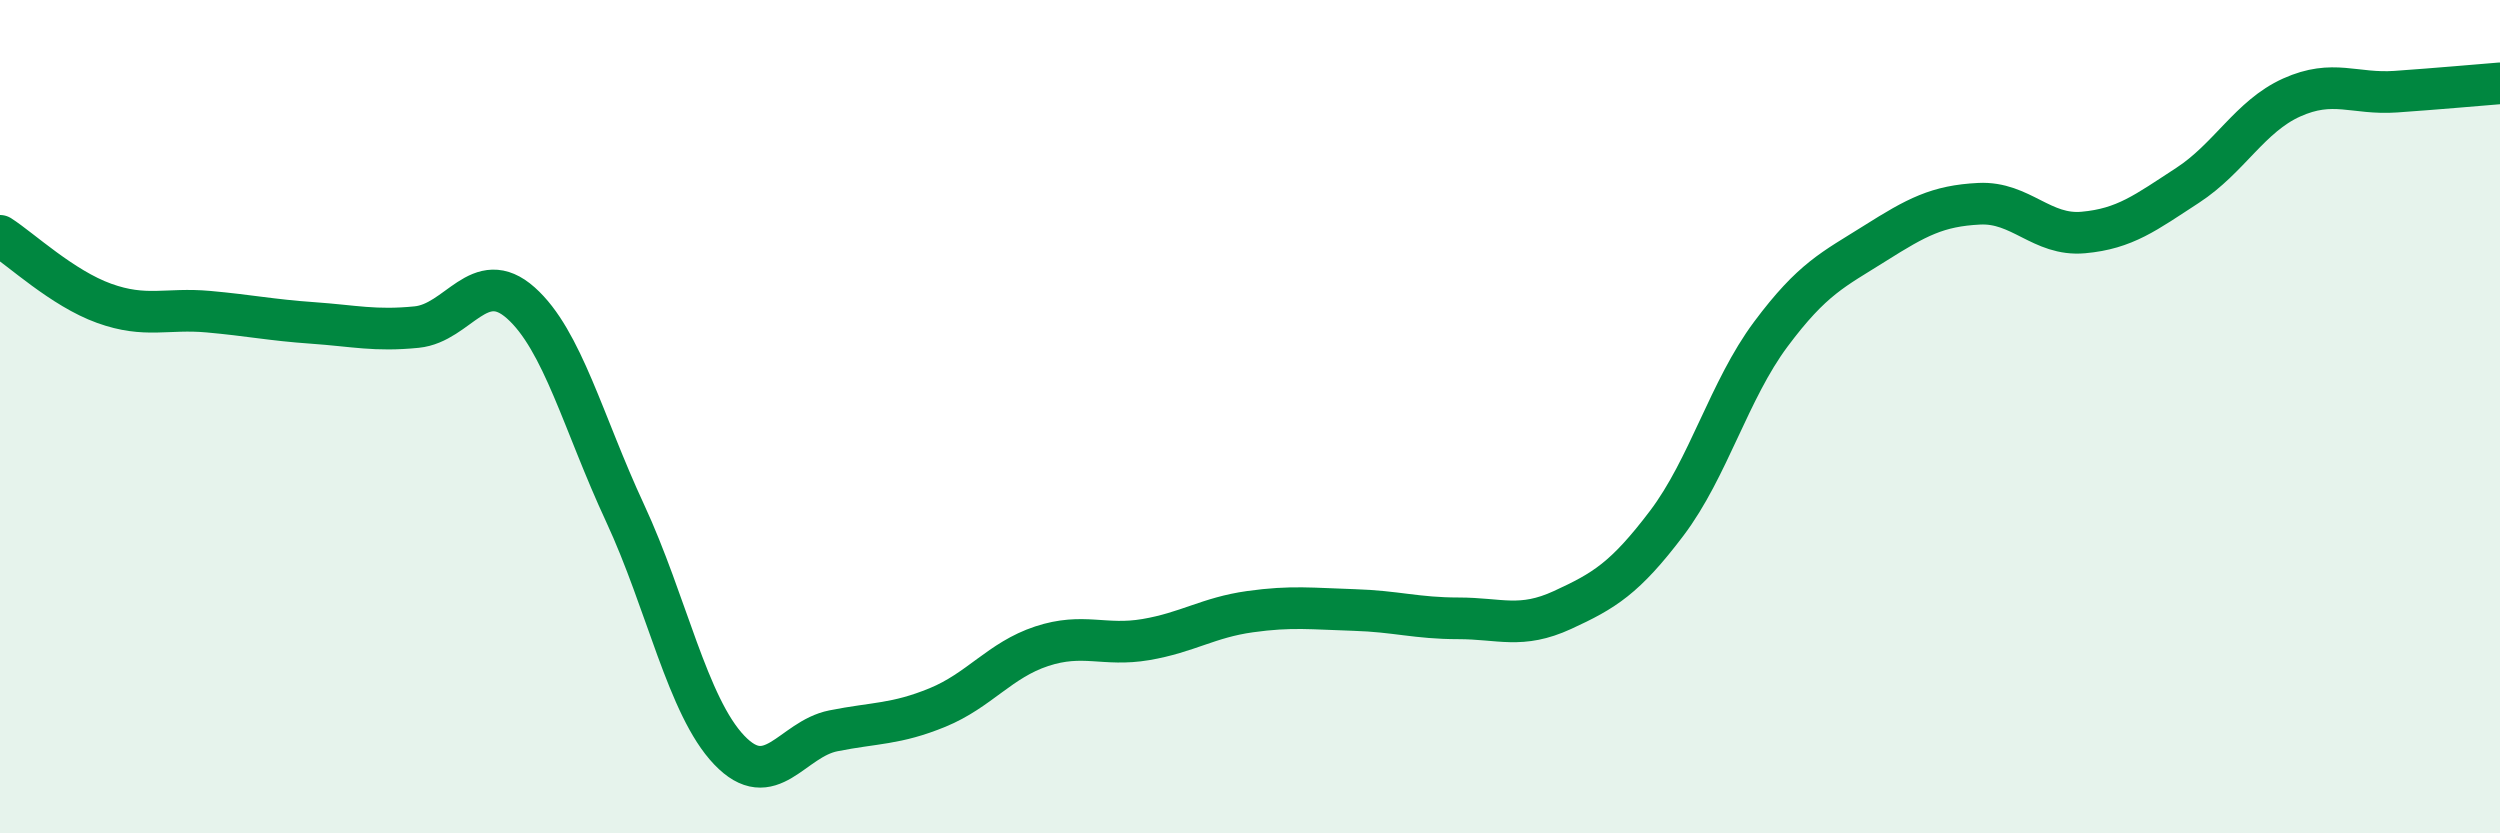 
    <svg width="60" height="20" viewBox="0 0 60 20" xmlns="http://www.w3.org/2000/svg">
      <path
        d="M 0,5.66 C 0.5,5.98 1.5,6.92 2.5,7.28 C 3.5,7.64 4,7.39 5,7.48 C 6,7.57 6.5,7.68 7.5,7.75 C 8.5,7.82 9,7.95 10,7.85 C 11,7.75 11.5,6.38 12.5,7.27 C 13.5,8.16 14,10.16 15,12.31 C 16,14.46 16.5,16.95 17.5,18 C 18.5,19.05 19,17.74 20,17.54 C 21,17.34 21.5,17.39 22.5,16.98 C 23.5,16.57 24,15.84 25,15.51 C 26,15.18 26.5,15.52 27.5,15.35 C 28.5,15.18 29,14.82 30,14.68 C 31,14.54 31.5,14.61 32.5,14.64 C 33.5,14.67 34,14.84 35,14.84 C 36,14.84 36.5,15.1 37.5,14.64 C 38.5,14.18 39,13.88 40,12.56 C 41,11.24 41.5,9.36 42.5,8.02 C 43.5,6.68 44,6.47 45,5.84 C 46,5.21 46.5,4.94 47.5,4.89 C 48.5,4.84 49,5.67 50,5.58 C 51,5.49 51.5,5.1 52.5,4.45 C 53.5,3.8 54,2.79 55,2.34 C 56,1.89 56.5,2.27 57.5,2.2 C 58.5,2.13 59.5,2.04 60,2L60 20L0 20Z"
        fill="#008740"
        opacity="0.1"
        stroke-linecap="round"
        stroke-linejoin="round"
      />
      <path
        d="M 0,5.66 C 0.5,5.98 1.5,6.92 2.5,7.28 C 3.5,7.64 4,7.39 5,7.48 C 6,7.57 6.5,7.68 7.5,7.75 C 8.5,7.82 9,7.95 10,7.85 C 11,7.75 11.5,6.38 12.5,7.27 C 13.5,8.16 14,10.16 15,12.31 C 16,14.46 16.5,16.95 17.5,18 C 18.5,19.05 19,17.74 20,17.54 C 21,17.34 21.5,17.39 22.5,16.98 C 23.5,16.57 24,15.84 25,15.51 C 26,15.18 26.5,15.52 27.5,15.35 C 28.5,15.18 29,14.82 30,14.68 C 31,14.54 31.5,14.61 32.5,14.64 C 33.5,14.67 34,14.84 35,14.84 C 36,14.84 36.5,15.1 37.5,14.64 C 38.5,14.18 39,13.88 40,12.56 C 41,11.24 41.5,9.36 42.5,8.02 C 43.5,6.68 44,6.47 45,5.84 C 46,5.21 46.5,4.94 47.5,4.89 C 48.5,4.84 49,5.67 50,5.58 C 51,5.49 51.5,5.1 52.5,4.45 C 53.5,3.8 54,2.79 55,2.34 C 56,1.89 56.5,2.27 57.5,2.2 C 58.5,2.13 59.5,2.04 60,2"
        stroke="#008740"
        stroke-width="1"
        fill="none"
        stroke-linecap="round"
        stroke-linejoin="round"
      />
    </svg>
  